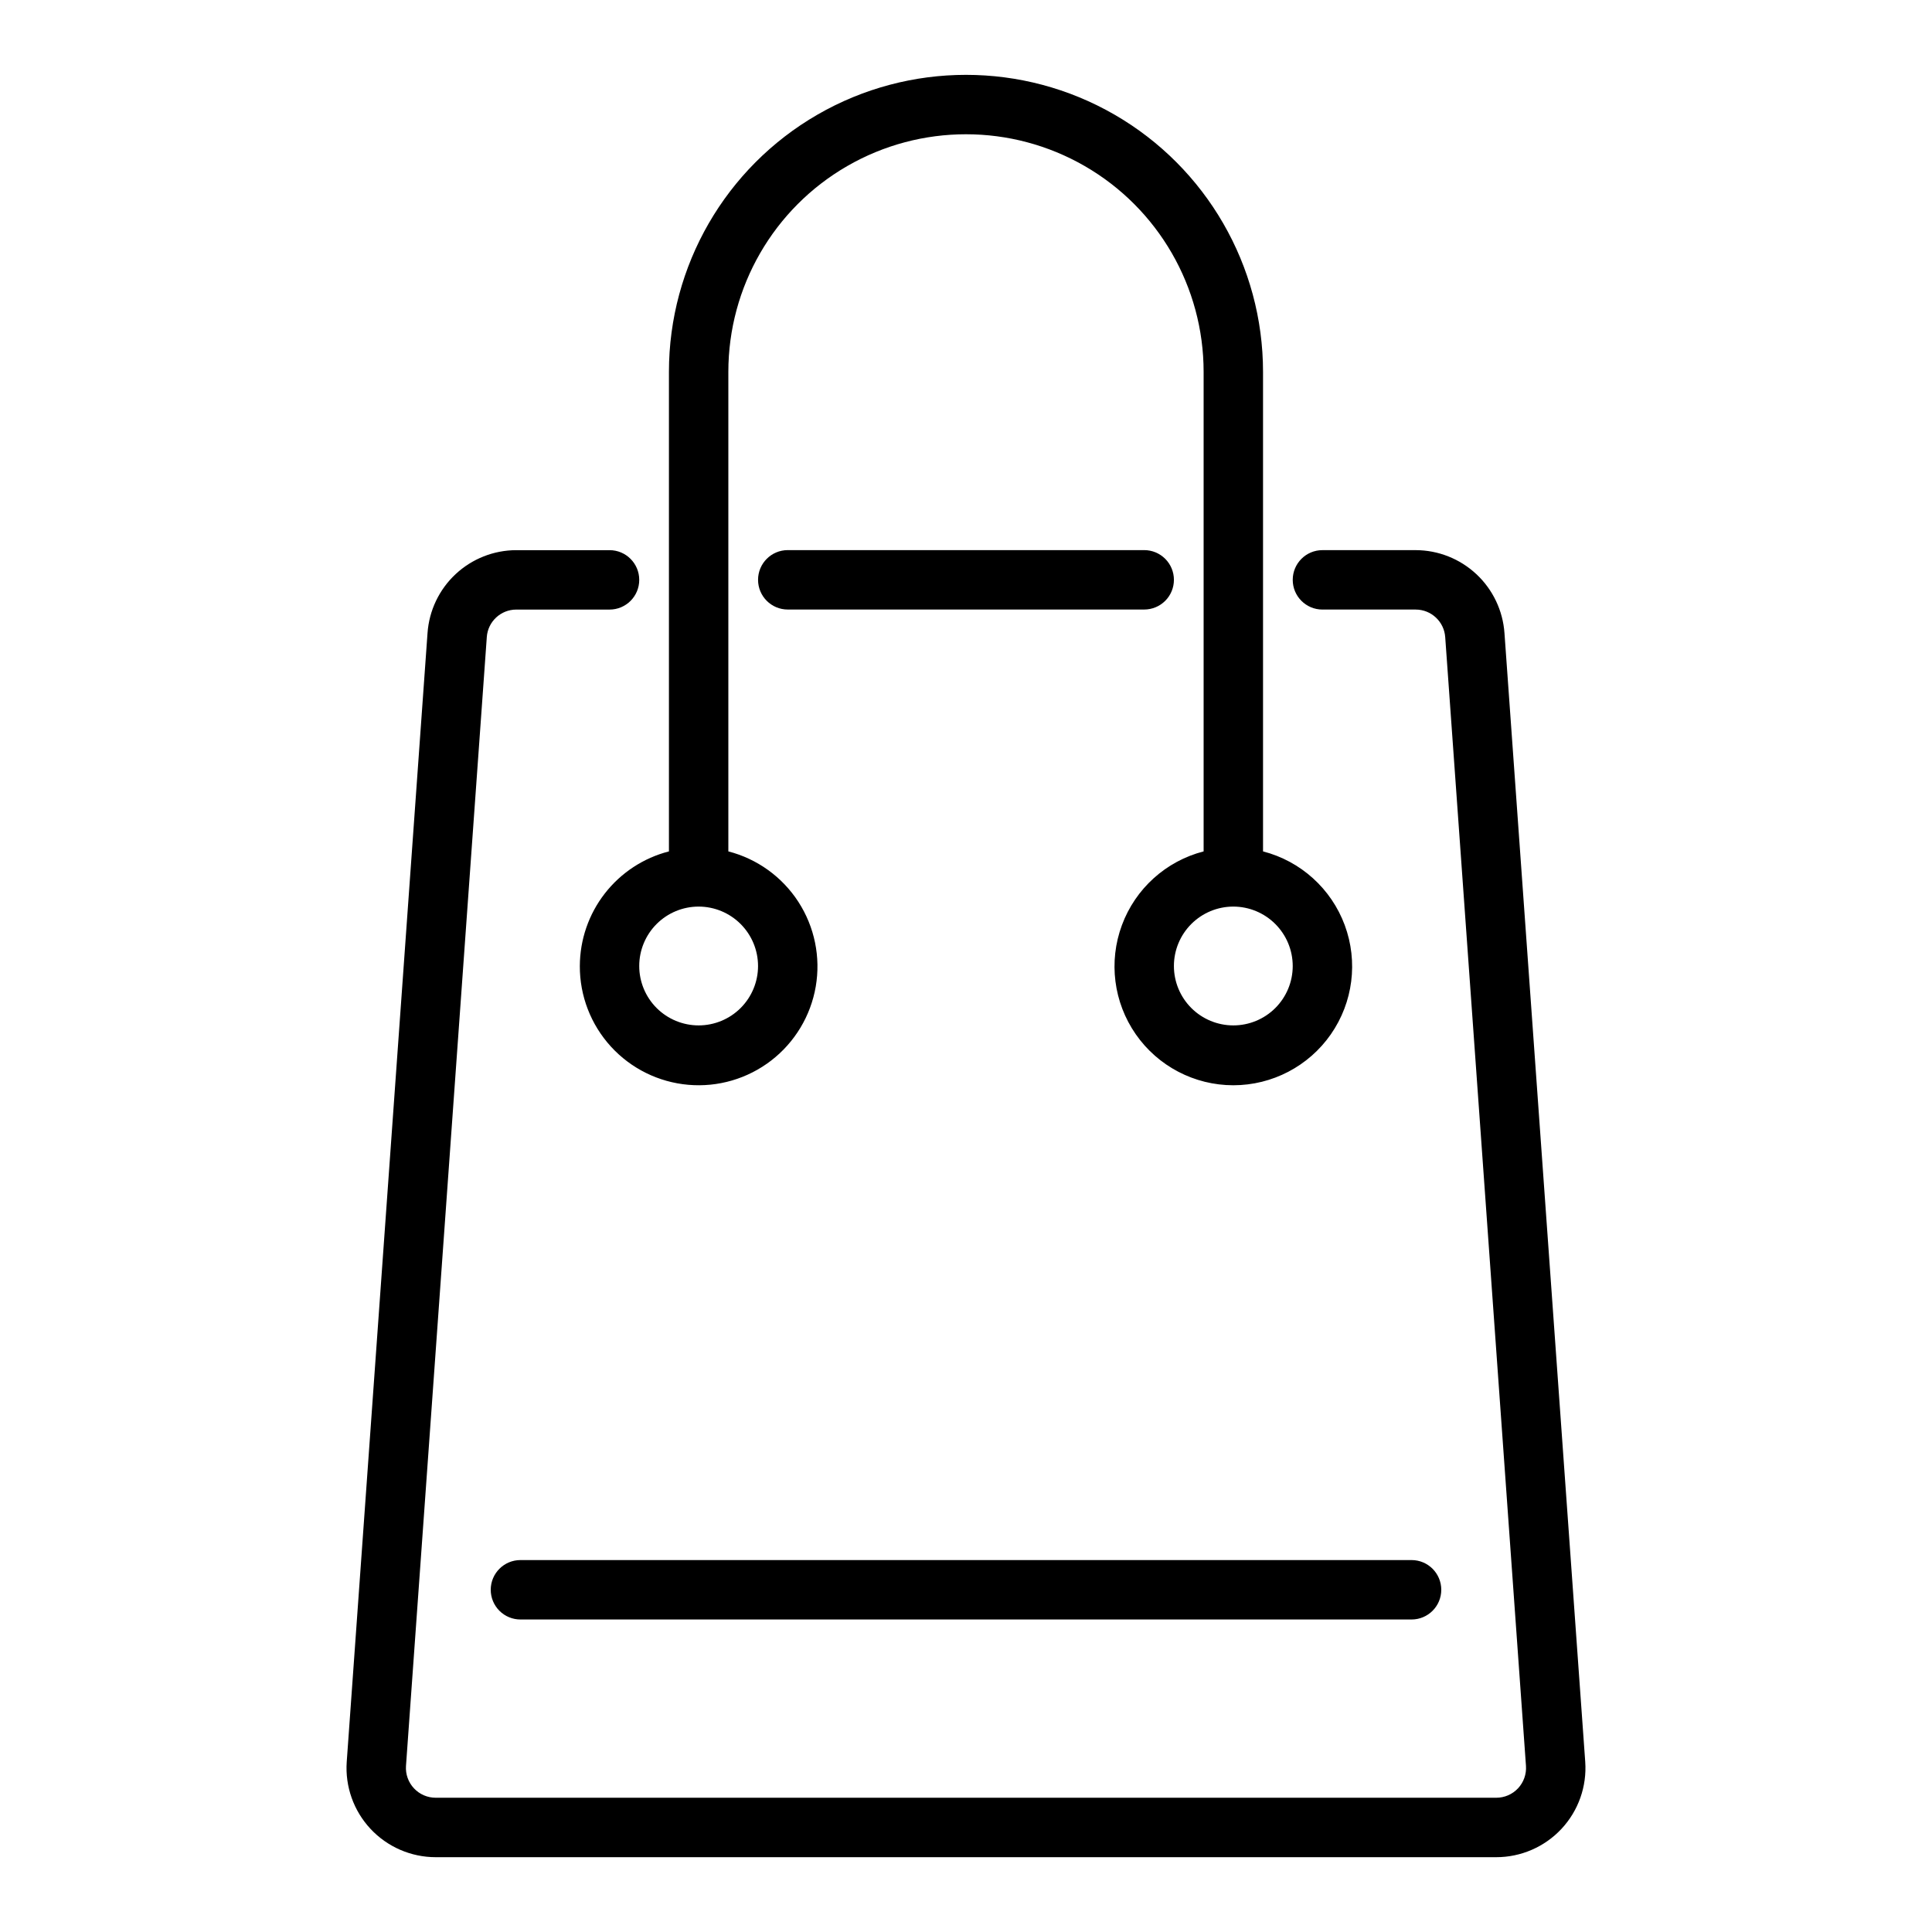 <?xml version="1.0" encoding="UTF-8"?>
<!-- Uploaded to: SVG Repo, www.svgrepo.com, Generator: SVG Repo Mixer Tools -->
<svg fill="#000000" width="800px" height="800px" version="1.1" viewBox="144 144 512 512" xmlns="http://www.w3.org/2000/svg">
 <g>
  <path d="m455.1 297.66c0-2.09-0.828-4.094-2.305-5.566-1.477-1.477-3.477-2.309-5.566-2.309h-94.465c-4.348 0-7.871 3.527-7.871 7.875 0 4.348 3.523 7.871 7.871 7.871h94.465c2.09 0 4.09-0.832 5.566-2.305 1.477-1.477 2.305-3.481 2.305-5.566z"/>
  <path d="m542.7 311.78c-0.418-5.961-3.078-11.539-7.441-15.617s-10.109-6.356-16.082-6.371h-24.719c-4.348 0-7.871 3.527-7.871 7.875 0 4.348 3.523 7.871 7.871 7.871h24.719c4.129 0.012 7.543 3.211 7.82 7.328l21.402 299.12c0.152 2.188-0.609 4.336-2.106 5.938-1.496 1.598-3.594 2.504-5.781 2.496h-281.03c-2.188 0.008-4.281-0.895-5.777-2.492-1.496-1.594-2.266-3.738-2.117-5.922l21.418-299.17h-0.004c0.289-4.102 3.699-7.289 7.812-7.293h24.719c4.348 0 7.871-3.523 7.871-7.871 0-4.348-3.523-7.875-7.871-7.875h-24.719c-5.969 0.012-11.711 2.281-16.074 6.356-4.363 4.07-7.019 9.645-7.441 15.598l-21.414 299.16c-0.453 6.539 1.832 12.969 6.305 17.758 4.477 4.789 10.738 7.508 17.293 7.504h281.03c6.555 0.004 12.82-2.715 17.297-7.508 4.473-4.793 6.754-11.23 6.293-17.773z"/>
  <path d="m297.66 400c-0.031 7.898 2.91 15.52 8.238 21.352 5.324 5.832 12.652 9.449 20.52 10.133 7.871 0.688 15.711-1.613 21.965-6.438 6.254-4.828 10.465-11.828 11.801-19.613 1.332-7.785-0.309-15.789-4.598-22.422-4.293-6.633-10.918-11.41-18.566-13.383v-127.07c0-22.5 12.004-43.289 31.488-54.539s43.488-11.25 62.977 0c19.484 11.25 31.488 32.039 31.488 54.539v127.07c-9.98 2.574-18.07 9.875-21.652 19.539-3.586 9.664-2.211 20.469 3.676 28.93 5.883 8.461 15.539 13.508 25.848 13.508 10.305 0 19.961-5.047 25.848-13.508 5.887-8.461 7.258-19.266 3.676-28.93-3.586-9.664-11.672-16.965-21.652-19.539v-127.07c0-28.125-15.004-54.113-39.359-68.176-24.355-14.059-54.363-14.059-78.723 0-24.355 14.062-39.359 40.051-39.359 68.176v127.07c-6.742 1.734-12.719 5.656-16.992 11.152-4.273 5.496-6.602 12.254-6.621 19.219zm188.93 0h-0.004c0 4.176-1.656 8.18-4.609 11.133-2.953 2.949-6.957 4.609-11.133 4.609-4.176 0-8.18-1.66-11.133-4.609-2.953-2.953-4.613-6.957-4.613-11.133s1.66-8.18 4.613-11.133c2.953-2.953 6.957-4.613 11.133-4.613 4.172 0.004 8.176 1.664 11.125 4.617 2.953 2.953 4.613 6.953 4.617 11.129zm-141.7 0c0 4.176-1.66 8.18-4.613 11.133-2.949 2.949-6.957 4.609-11.133 4.609-4.172 0-8.18-1.66-11.133-4.609-2.949-2.953-4.609-6.957-4.609-11.133s1.66-8.18 4.609-11.133c2.953-2.953 6.961-4.613 11.133-4.613 4.176 0.004 8.18 1.664 11.129 4.617 2.953 2.953 4.613 6.953 4.617 11.129z"/>
  <path d="m274.05 565.31c0 2.086 0.828 4.09 2.305 5.566 1.477 1.477 3.481 2.305 5.566 2.305h236.16c4.348 0 7.871-3.523 7.871-7.871s-3.523-7.875-7.871-7.875h-236.16c-4.348 0-7.871 3.527-7.871 7.875z"/>
 </g>
</svg>